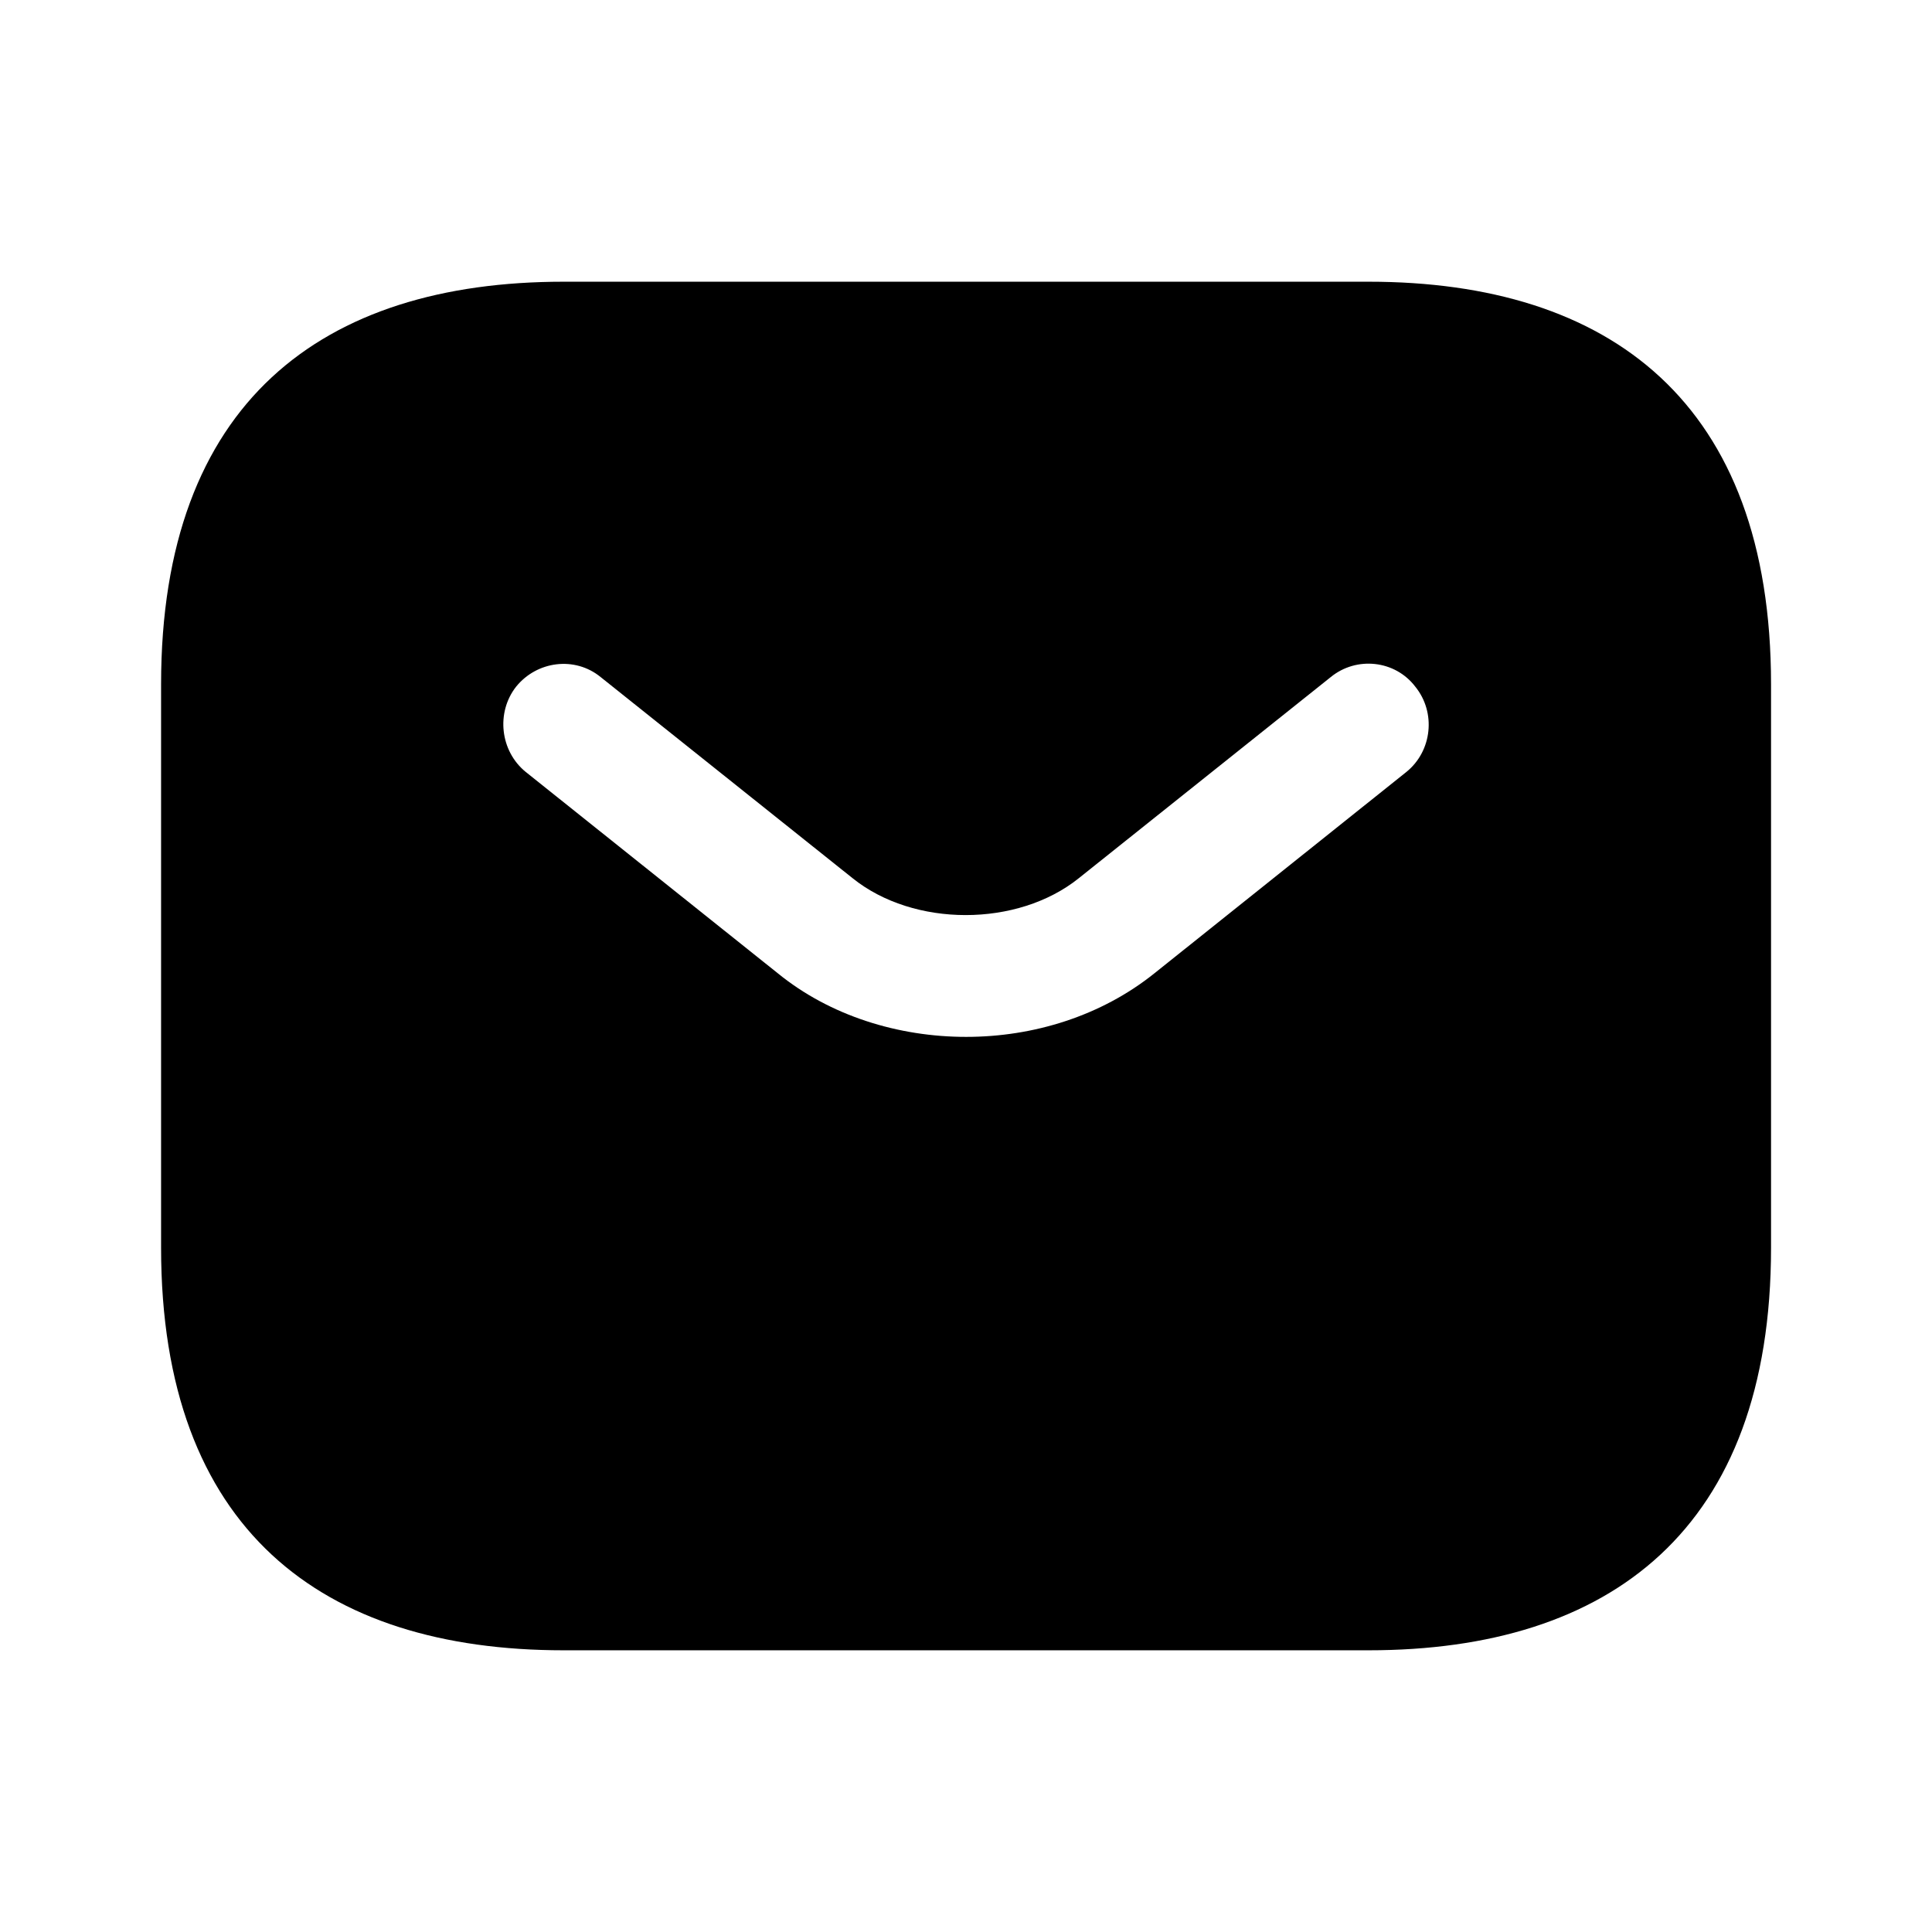 <?xml version="1.0" encoding="UTF-8"?> <svg xmlns="http://www.w3.org/2000/svg" width="16" height="16" viewBox="0 0 16 16" fill="none"><path d="M11.334 2.333H4.667C2.667 2.333 1.334 3.333 1.334 5.667V10.333C1.334 12.667 2.667 13.667 4.667 13.667H11.334C13.334 13.667 14.667 12.667 14.667 10.333V5.667C14.667 3.333 13.334 2.333 11.334 2.333ZM11.647 6.393L9.561 8.06C9.121 8.413 8.561 8.587 8.001 8.587C7.441 8.587 6.874 8.413 6.441 8.06L4.354 6.393C4.141 6.22 4.107 5.9 4.274 5.687C4.447 5.473 4.761 5.433 4.974 5.607L7.061 7.273C7.567 7.68 8.427 7.68 8.934 7.273L11.021 5.607C11.234 5.433 11.554 5.467 11.721 5.687C11.894 5.9 11.861 6.22 11.647 6.393Z" fill="black"></path></svg> 